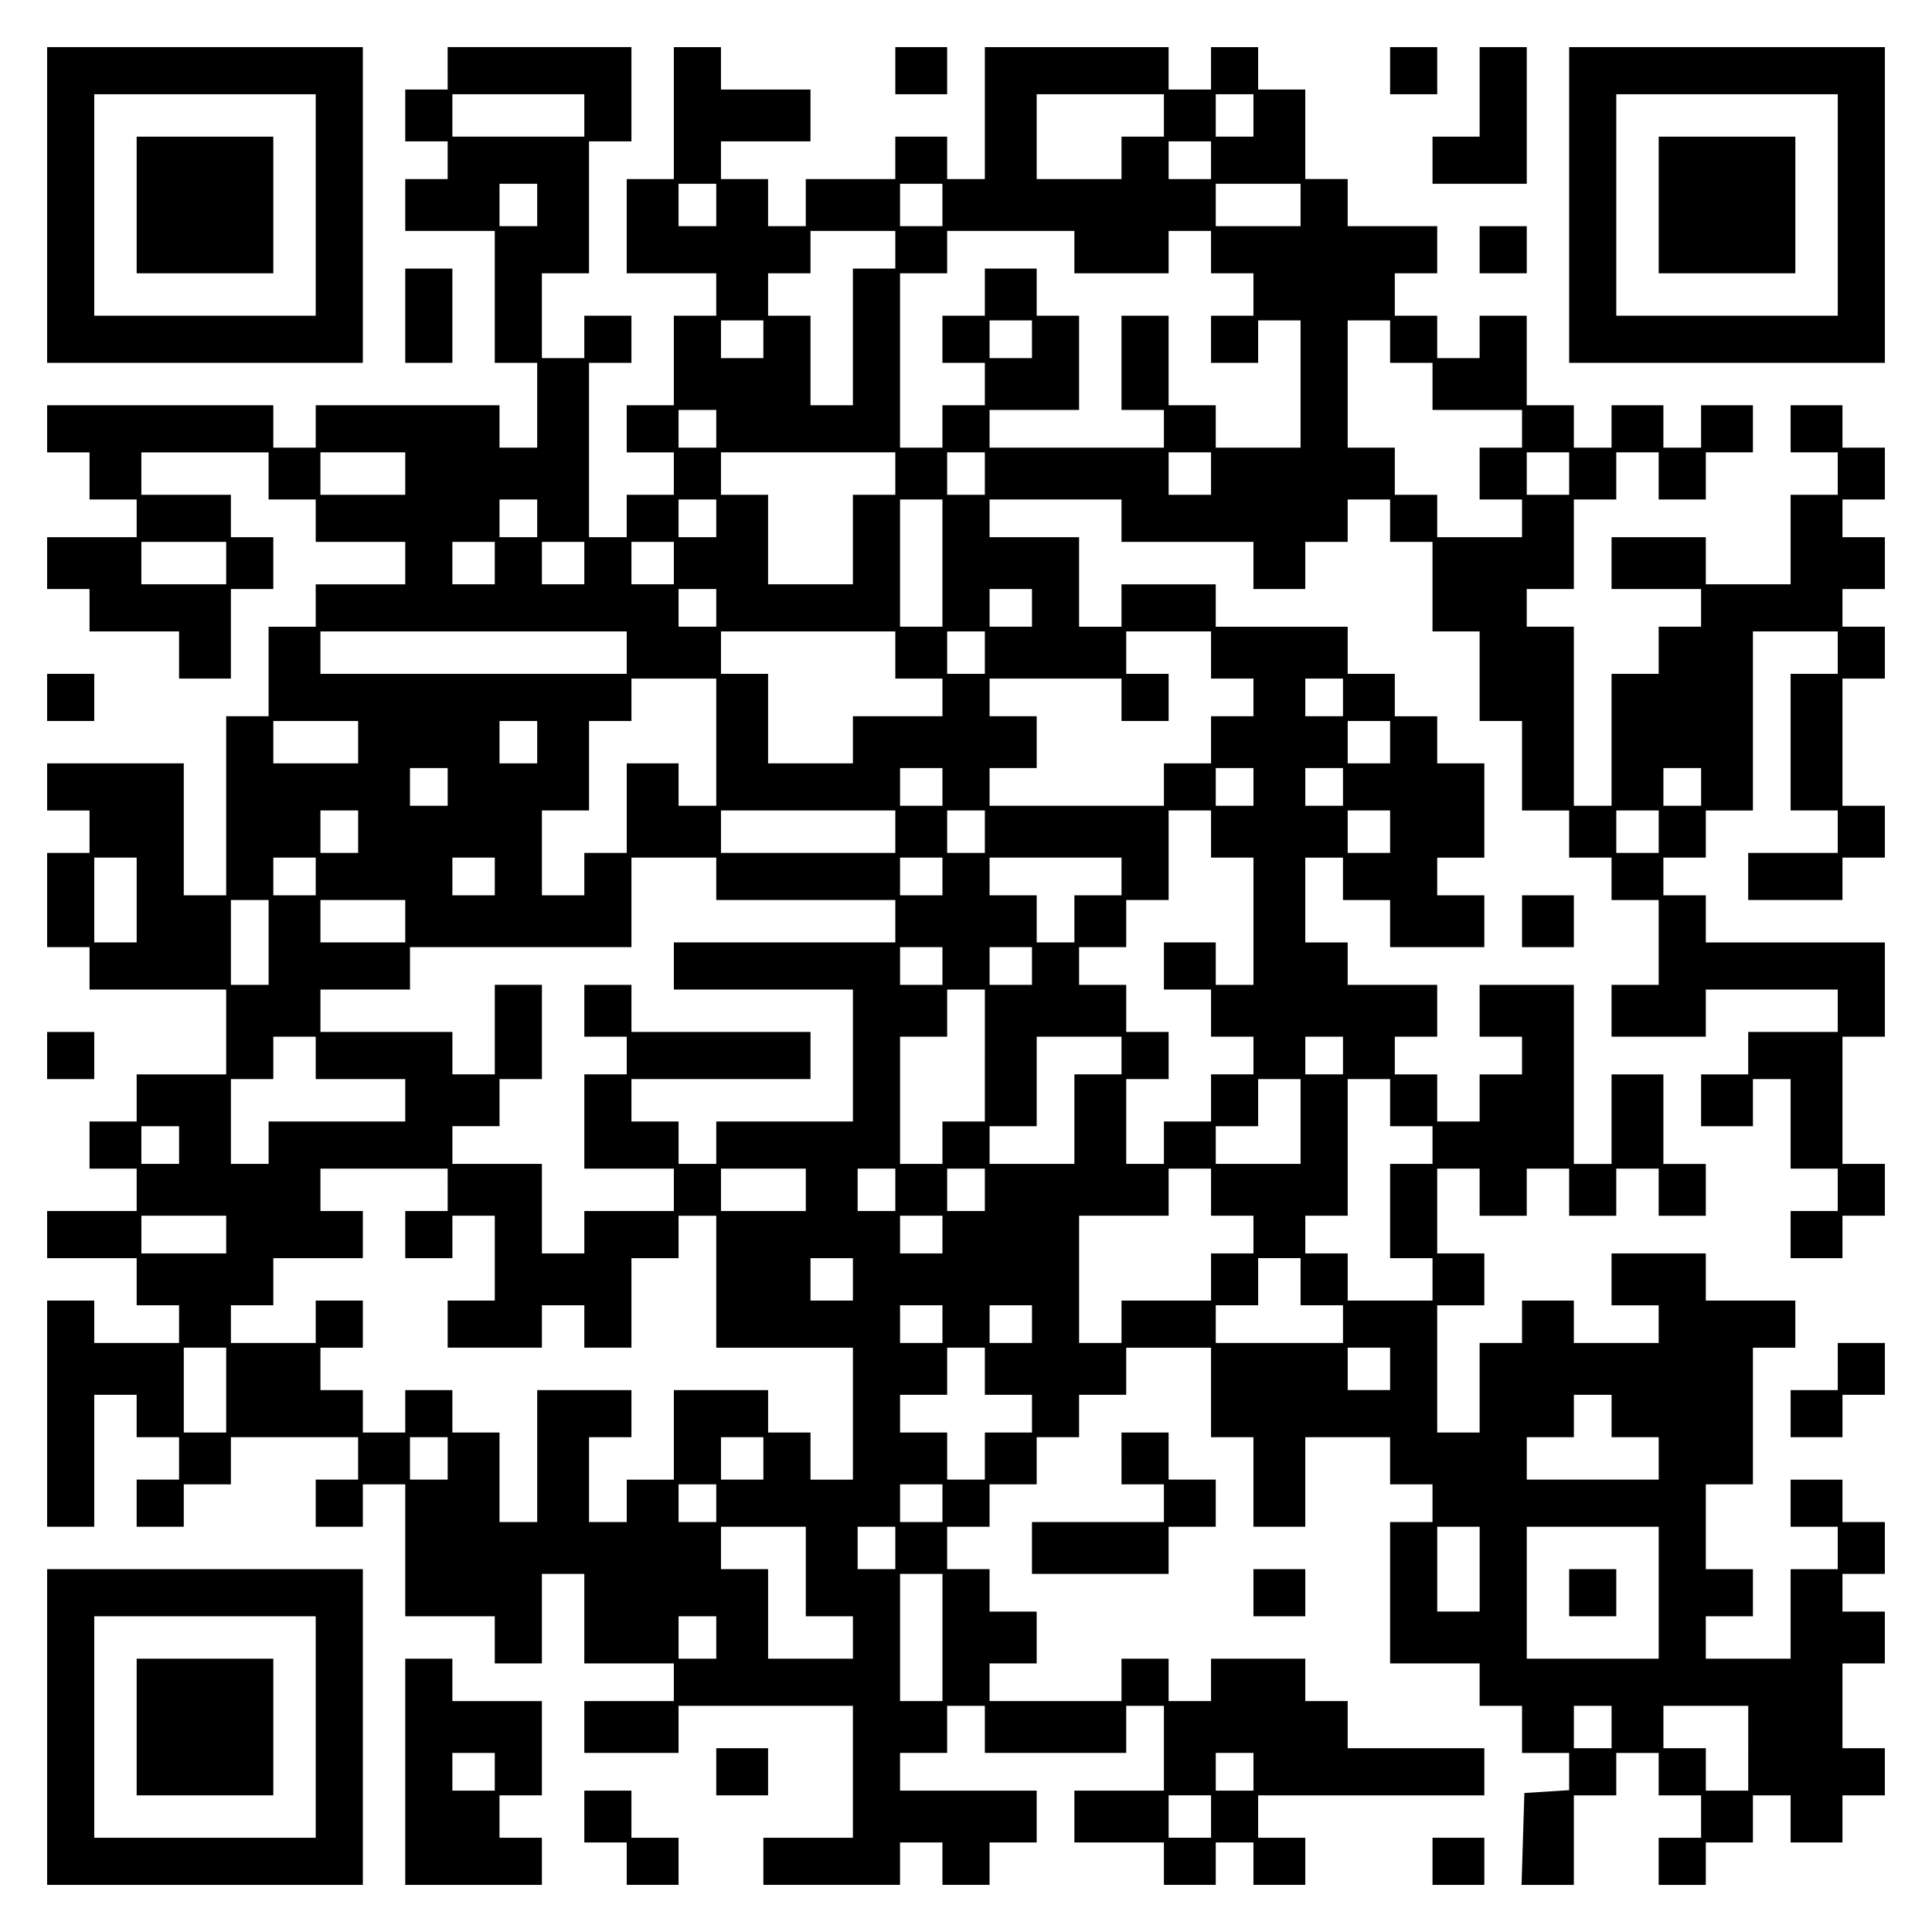 <?xml version="1.0" encoding="UTF-8" standalone="yes"?>
<svg version="1.0" xmlns="http://www.w3.org/2000/svg" width="100mm" height="100mm" viewBox="0 0 410 410" preserveAspectRatio="xMidYMid meet">
  <g transform="translate(0,410) scale(0.1,-0.1)" fill="#000000" stroke="none">
    <path d="M100 3665 l0 -335 335 0 335 0 0 335 0 335 -335 0 -335 0 0 -335z
m570 0 l0 -235 -235 0 -235 0 0 235 0 235 235 0 235 0 0 -235z"/>
    <path d="M290 3665 l0 -145 145 0 145 0 0 145 0 145 -145 0 -145 0 0 -145z"/>
    <path d="M950 3955 l0 -45 -45 0 -45 0 0 -55 0 -55 45 0 45 0 0 -40 0 -40 -45
0 -45 0 0 -55 0 -55 95 0 95 0 0 -140 0 -140 45 0 45 0 0 -90 0 -90 -40 0 -40
0 0 45 0 45 -195 0 -195 0 0 -45 0 -45 -45 0 -45 0 0 45 0 45 -240 0 -240 0 0
-50 0 -50 45 0 45 0 0 -50 0 -50 50 0 50 0 0 -40 0 -40 -95 0 -95 0 0 -55 0
-55 45 0 45 0 0 -45 0 -45 95 0 95 0 0 -50 0 -50 55 0 55 0 0 95 0 95 45 0 45
0 0 55 0 55 -45 0 -45 0 0 45 0 45 -95 0 -95 0 0 45 0 45 135 0 135 0 0 -50 0
-50 50 0 50 0 0 -45 0 -45 95 0 95 0 0 -45 0 -45 -95 0 -95 0 0 -45 0 -45 -50
0 -50 0 0 -95 0 -95 -45 0 -45 0 0 -190 0 -190 -45 0 -45 0 0 140 0 140 -145
0 -145 0 0 -50 0 -50 45 0 45 0 0 -45 0 -45 -45 0 -45 0 0 -100 0 -100 45 0
45 0 0 -45 0 -45 145 0 145 0 0 -90 0 -90 -95 0 -95 0 0 -50 0 -50 -50 0 -50
0 0 -50 0 -50 50 0 50 0 0 -45 0 -45 -95 0 -95 0 0 -50 0 -50 95 0 95 0 0 -50
0 -50 45 0 45 0 0 -40 0 -40 -90 0 -90 0 0 45 0 45 -50 0 -50 0 0 -240 0 -240
50 0 50 0 0 140 0 140 45 0 45 0 0 -45 0 -45 45 0 45 0 0 -45 0 -45 -45 0 -45
0 0 -50 0 -50 50 0 50 0 0 45 0 45 50 0 50 0 0 50 0 50 135 0 135 0 0 -45 0
-45 -45 0 -45 0 0 -50 0 -50 50 0 50 0 0 45 0 45 45 0 45 0 0 -140 0 -140 95
0 95 0 0 -50 0 -50 50 0 50 0 0 95 0 95 45 0 45 0 0 -95 0 -95 95 0 95 0 0
-40 0 -40 -95 0 -95 0 0 -55 0 -55 100 0 100 0 0 50 0 50 185 0 185 0 0 -140
0 -140 -95 0 -95 0 0 -50 0 -50 145 0 145 0 0 45 0 45 45 0 45 0 0 -45 0 -45
50 0 50 0 0 45 0 45 50 0 50 0 0 55 0 55 -145 0 -145 0 0 40 0 40 50 0 50 0 0
50 0 50 40 0 40 0 0 -50 0 -50 150 0 150 0 0 50 0 50 40 0 40 0 0 -90 0 -90
-95 0 -95 0 0 -55 0 -55 95 0 95 0 0 -45 0 -45 55 0 55 0 0 45 0 45 40 0 40 0
0 -45 0 -45 55 0 55 0 0 50 0 50 -50 0 -50 0 0 45 0 45 240 0 240 0 0 50 0 50
-145 0 -145 0 0 50 0 50 -45 0 -45 0 0 45 0 45 -100 0 -100 0 0 -45 0 -45 -45
0 -45 0 0 45 0 45 -50 0 -50 0 0 -45 0 -45 -140 0 -140 0 0 40 0 40 50 0 50 0
0 55 0 55 -50 0 -50 0 0 45 0 45 -45 0 -45 0 0 45 0 45 45 0 45 0 0 45 0 45
50 0 50 0 0 50 0 50 45 0 45 0 0 45 0 45 50 0 50 0 0 50 0 50 90 0 90 0 0 -95
0 -95 45 0 45 0 0 -95 0 -95 55 0 55 0 0 95 0 95 90 0 90 0 0 -50 0 -50 45 0
45 0 0 -40 0 -40 -45 0 -45 0 0 -150 0 -150 95 0 95 0 0 -45 0 -45 45 0 45 0
0 -50 0 -50 50 0 50 0 0 -39 0 -40 -47 -3 -48 -3 -3 -97 -3 -98 56 0 55 0 0
95 0 95 45 0 45 0 0 45 0 45 45 0 45 0 0 -45 0 -45 45 0 45 0 0 -45 0 -45 -45
0 -45 0 0 -50 0 -50 50 0 50 0 0 45 0 45 50 0 50 0 0 50 0 50 40 0 40 0 0 -50
0 -50 55 0 55 0 0 50 0 50 45 0 45 0 0 50 0 50 -45 0 -45 0 0 90 0 90 45 0 45
0 0 55 0 55 -45 0 -45 0 0 40 0 40 45 0 45 0 0 55 0 55 -45 0 -45 0 0 45 0 45
-55 0 -55 0 0 -50 0 -50 50 0 50 0 0 -45 0 -45 -50 0 -50 0 0 -95 0 -95 -90 0
-90 0 0 45 0 45 50 0 50 0 0 50 0 50 -50 0 -50 0 0 90 0 90 50 0 50 0 0 145 0
145 45 0 45 0 0 50 0 50 -95 0 -95 0 0 50 0 50 -100 0 -100 0 0 -55 0 -55 50
0 50 0 0 -40 0 -40 -90 0 -90 0 0 45 0 45 -55 0 -55 0 0 -45 0 -45 -45 0 -45
0 0 -95 0 -95 -45 0 -45 0 0 135 0 135 50 0 50 0 0 55 0 55 -50 0 -50 0 0 90
0 90 45 0 45 0 0 -50 0 -50 50 0 50 0 0 50 0 50 45 0 45 0 0 -50 0 -50 50 0
50 0 0 50 0 50 45 0 45 0 0 -50 0 -50 50 0 50 0 0 55 0 55 -45 0 -45 0 0 95 0
95 -55 0 -55 0 0 -95 0 -95 -40 0 -40 0 0 190 0 190 -100 0 -100 0 0 -55 0
-55 45 0 45 0 0 -40 0 -40 -45 0 -45 0 0 -50 0 -50 -45 0 -45 0 0 50 0 50 -45
0 -45 0 0 40 0 40 45 0 45 0 0 55 0 55 -95 0 -95 0 0 45 0 45 -45 0 -45 0 0
90 0 90 40 0 40 0 0 -45 0 -45 50 0 50 0 0 -50 0 -50 100 0 100 0 0 55 0 55
-50 0 -50 0 0 40 0 40 50 0 50 0 0 100 0 100 -50 0 -50 0 0 50 0 50 -45 0 -45
0 0 45 0 45 -50 0 -50 0 0 50 0 50 -140 0 -140 0 0 45 0 45 -100 0 -100 0 0
-45 0 -45 -45 0 -45 0 0 95 0 95 -95 0 -95 0 0 40 0 40 140 0 140 0 0 -45 0
-45 140 0 140 0 0 -50 0 -50 55 0 55 0 0 50 0 50 45 0 45 0 0 45 0 45 45 0 45
0 0 -45 0 -45 45 0 45 0 0 -95 0 -95 50 0 50 0 0 -95 0 -95 45 0 45 0 0 -95 0
-95 50 0 50 0 0 -50 0 -50 45 0 45 0 0 -45 0 -45 50 0 50 0 0 -90 0 -90 -50 0
-50 0 0 -55 0 -55 100 0 100 0 0 50 0 50 140 0 140 0 0 -45 0 -45 -95 0 -95 0
0 -45 0 -45 -50 0 -50 0 0 -55 0 -55 55 0 55 0 0 50 0 50 40 0 40 0 0 -95 0
-95 50 0 50 0 0 -45 0 -45 -50 0 -50 0 0 -50 0 -50 55 0 55 0 0 45 0 45 45 0
45 0 0 55 0 55 -45 0 -45 0 0 135 0 135 45 0 45 0 0 100 0 100 -190 0 -190 0
0 50 0 50 -45 0 -45 0 0 40 0 40 45 0 45 0 0 50 0 50 50 0 50 0 0 190 0 190
90 0 90 0 0 -45 0 -45 -50 0 -50 0 0 -145 0 -145 50 0 50 0 0 -45 0 -45 -95 0
-95 0 0 -50 0 -50 100 0 100 0 0 45 0 45 45 0 45 0 0 55 0 55 -45 0 -45 0 0
135 0 135 45 0 45 0 0 55 0 55 -45 0 -45 0 0 40 0 40 45 0 45 0 0 55 0 55 -45
0 -45 0 0 40 0 40 45 0 45 0 0 55 0 55 -45 0 -45 0 0 45 0 45 -55 0 -55 0 0
-50 0 -50 50 0 50 0 0 -45 0 -45 -50 0 -50 0 0 -95 0 -95 -90 0 -90 0 0 50 0
50 -100 0 -100 0 0 -55 0 -55 95 0 95 0 0 -40 0 -40 -45 0 -45 0 0 -50 0 -50
-50 0 -50 0 0 -140 0 -140 -40 0 -40 0 0 190 0 190 -50 0 -50 0 0 40 0 40 50
0 50 0 0 95 0 95 45 0 45 0 0 50 0 50 45 0 45 0 0 -50 0 -50 50 0 50 0 0 50 0
50 50 0 50 0 0 50 0 50 -55 0 -55 0 0 -45 0 -45 -40 0 -40 0 0 45 0 45 -55 0
-55 0 0 -45 0 -45 -40 0 -40 0 0 45 0 45 -50 0 -50 0 0 95 0 95 -50 0 -50 0 0
-45 0 -45 -45 0 -45 0 0 45 0 45 -45 0 -45 0 0 45 0 45 45 0 45 0 0 50 0 50
-95 0 -95 0 0 50 0 50 -45 0 -45 0 0 95 0 95 -50 0 -50 0 0 45 0 45 -50 0 -50
0 0 -45 0 -45 -45 0 -45 0 0 45 0 45 -195 0 -195 0 0 -140 0 -140 -40 0 -40 0
0 45 0 45 -55 0 -55 0 0 -45 0 -45 -95 0 -95 0 0 -50 0 -50 -40 0 -40 0 0 50
0 50 -50 0 -50 0 0 40 0 40 95 0 95 0 0 55 0 55 -95 0 -95 0 0 45 0 45 -50 0
-50 0 0 -140 0 -140 -50 0 -50 0 0 -100 0 -100 95 0 95 0 0 -45 0 -45 -45 0
-45 0 0 -95 0 -95 -50 0 -50 0 0 -50 0 -50 50 0 50 0 0 -45 0 -45 -50 0 -50 0
0 -45 0 -45 -40 0 -40 0 0 185 0 185 45 0 45 0 0 50 0 50 -50 0 -50 0 0 -45 0
-45 -45 0 -45 0 0 90 0 90 50 0 50 0 0 140 0 140 45 0 45 0 0 100 0 100 -195
0 -195 0 0 -45z m290 -100 l0 -45 -140 0 -140 0 0 45 0 45 140 0 140 0 0 -45z
m1230 0 l0 -45 -45 0 -45 0 0 -45 0 -45 -90 0 -90 0 0 90 0 90 135 0 135 0 0
-45z m190 0 l0 -45 -40 0 -40 0 0 45 0 45 40 0 40 0 0 -45z m-90 -95 l0 -40
-45 0 -45 0 0 40 0 40 45 0 45 0 0 -40z m-1430 -95 l0 -45 -40 0 -40 0 0 45 0
45 40 0 40 0 0 -45z m380 0 l0 -45 -40 0 -40 0 0 45 0 45 40 0 40 0 0 -45z
m480 0 l0 -45 -45 0 -45 0 0 45 0 45 45 0 45 0 0 -45z m760 0 l0 -45 -90 0
-90 0 0 45 0 45 90 0 90 0 0 -45z m-860 -95 l0 -40 -45 0 -45 0 0 -145 0 -145
-45 0 -45 0 0 95 0 95 -45 0 -45 0 0 45 0 45 45 0 45 0 0 45 0 45 90 0 90 0 0
-40z m380 -5 l0 -45 100 0 100 0 0 45 0 45 45 0 45 0 0 -45 0 -45 45 0 45 0 0
-45 0 -45 -45 0 -45 0 0 -50 0 -50 50 0 50 0 0 45 0 45 45 0 45 0 0 -135 0
-135 -90 0 -90 0 0 45 0 45 -50 0 -50 0 0 95 0 95 -50 0 -50 0 0 -100 0 -100
45 0 45 0 0 -40 0 -40 -185 0 -185 0 0 40 0 40 95 0 95 0 0 100 0 100 -45 0
-45 0 0 50 0 50 -55 0 -55 0 0 -50 0 -50 -45 0 -45 0 0 -50 0 -50 45 0 45 0 0
-45 0 -45 -45 0 -45 0 0 -45 0 -45 -45 0 -45 0 0 185 0 185 50 0 50 0 0 45 0
45 135 0 135 0 0 -45z m-660 -185 l0 -40 -45 0 -45 0 0 40 0 40 45 0 45 0 0
-40z m570 0 l0 -40 -45 0 -45 0 0 40 0 40 45 0 45 0 0 -40z m760 -5 l0 -45 45
0 45 0 0 -50 0 -50 95 0 95 0 0 -40 0 -40 -45 0 -45 0 0 -55 0 -55 45 0 45 0
0 -40 0 -40 -90 0 -90 0 0 45 0 45 -45 0 -45 0 0 50 0 50 -50 0 -50 0 0 135 0
135 45 0 45 0 0 -45z m-1430 -185 l0 -40 -40 0 -40 0 0 40 0 40 40 0 40 0 0
-40z m-660 -95 l0 -45 -90 0 -90 0 0 45 0 45 90 0 90 0 0 -45z m1040 0 l0 -45
-45 0 -45 0 0 -95 0 -95 -90 0 -90 0 0 95 0 95 -50 0 -50 0 0 45 0 45 185 0
185 0 0 -45z m190 0 l0 -45 -40 0 -40 0 0 45 0 45 40 0 40 0 0 -45z m480 0 l0
-45 -45 0 -45 0 0 45 0 45 45 0 45 0 0 -45z m760 0 l0 -45 -45 0 -45 0 0 45 0
45 45 0 45 0 0 -45z m-2190 -95 l0 -40 -40 0 -40 0 0 40 0 40 40 0 40 0 0 -40z
m380 0 l0 -40 -40 0 -40 0 0 40 0 40 40 0 40 0 0 -40z m480 -95 l0 -135 -45 0
-45 0 0 135 0 135 45 0 45 0 0 -135z m-1520 0 l0 -45 -90 0 -90 0 0 45 0 45
90 0 90 0 0 -45z m570 0 l0 -45 -45 0 -45 0 0 45 0 45 45 0 45 0 0 -45z m190
0 l0 -45 -45 0 -45 0 0 45 0 45 45 0 45 0 0 -45z m190 0 l0 -45 -45 0 -45 0 0
45 0 45 45 0 45 0 0 -45z m90 -95 l0 -40 -40 0 -40 0 0 40 0 40 40 0 40 0 0
-40z m670 0 l0 -40 -45 0 -45 0 0 40 0 40 45 0 45 0 0 -40z m-860 -95 l0 -45
-325 0 -325 0 0 45 0 45 325 0 325 0 0 -45z m570 -5 l0 -50 50 0 50 0 0 -40 0
-40 -95 0 -95 0 0 -50 0 -50 -90 0 -90 0 0 95 0 95 -50 0 -50 0 0 45 0 45 185
0 185 0 0 -50z m190 5 l0 -45 -40 0 -40 0 0 45 0 45 40 0 40 0 0 -45z m480 -5
l0 -50 45 0 45 0 0 -40 0 -40 -45 0 -45 0 0 -50 0 -50 -50 0 -50 0 0 -45 0
-45 -185 0 -185 0 0 40 0 40 50 0 50 0 0 55 0 55 -50 0 -50 0 0 40 0 40 140 0
140 0 0 -45 0 -45 50 0 50 0 0 50 0 50 -45 0 -45 0 0 45 0 45 90 0 90 0 0 -50z
m-1050 -185 l0 -135 -40 0 -40 0 0 45 0 45 -55 0 -55 0 0 -95 0 -95 -45 0 -45
0 0 -45 0 -45 -45 0 -45 0 0 90 0 90 50 0 50 0 0 95 0 95 45 0 45 0 0 45 0 45
90 0 90 0 0 -135z m1330 95 l0 -40 -40 0 -40 0 0 40 0 40 40 0 40 0 0 -40z
m-2090 -95 l0 -45 -90 0 -90 0 0 45 0 45 90 0 90 0 0 -45z m380 0 l0 -45 -40
0 -40 0 0 45 0 45 40 0 40 0 0 -45z m1810 0 l0 -45 -45 0 -45 0 0 45 0 45 45
0 45 0 0 -45z m-2000 -95 l0 -40 -40 0 -40 0 0 40 0 40 40 0 40 0 0 -40z
m1050 0 l0 -40 -45 0 -45 0 0 40 0 40 45 0 45 0 0 -40z m660 0 l0 -40 -40 0
-40 0 0 40 0 40 40 0 40 0 0 -40z m190 0 l0 -40 -40 0 -40 0 0 40 0 40 40 0
40 0 0 -40z m760 0 l0 -40 -40 0 -40 0 0 40 0 40 40 0 40 0 0 -40z m-2850 -95
l0 -45 -40 0 -40 0 0 45 0 45 40 0 40 0 0 -45z m1140 0 l0 -45 -185 0 -185 0
0 45 0 45 185 0 185 0 0 -45z m190 0 l0 -45 -40 0 -40 0 0 45 0 45 40 0 40 0
0 -45z m480 -5 l0 -50 45 0 45 0 0 -135 0 -135 -40 0 -40 0 0 45 0 45 -55 0
-55 0 0 -50 0 -50 50 0 50 0 0 -50 0 -50 45 0 45 0 0 -40 0 -40 -45 0 -45 0 0
-50 0 -50 -50 0 -50 0 0 -45 0 -45 -40 0 -40 0 0 90 0 90 45 0 45 0 0 50 0 50
-45 0 -45 0 0 50 0 50 -50 0 -50 0 0 40 0 40 50 0 50 0 0 50 0 50 45 0 45 0 0
95 0 95 45 0 45 0 0 -50z m380 5 l0 -45 -45 0 -45 0 0 45 0 45 45 0 45 0 0
-45z m570 0 l0 -45 -45 0 -45 0 0 45 0 45 45 0 45 0 0 -45z m-3230 -145 l0
-90 -45 0 -45 0 0 90 0 90 45 0 45 0 0 -90z m380 50 l0 -40 -45 0 -45 0 0 40
0 40 45 0 45 0 0 -40z m380 0 l0 -40 -45 0 -45 0 0 40 0 40 45 0 45 0 0 -40z
m470 -5 l0 -45 190 0 190 0 0 -45 0 -45 -235 0 -235 0 0 -50 0 -50 190 0 190
0 0 -140 0 -140 -145 0 -145 0 0 -45 0 -45 -40 0 -40 0 0 45 0 45 -50 0 -50 0
0 45 0 45 190 0 190 0 0 50 0 50 -190 0 -190 0 0 50 0 50 -50 0 -50 0 0 -55 0
-55 45 0 45 0 0 -40 0 -40 -45 0 -45 0 0 -100 0 -100 95 0 95 0 0 -45 0 -45
-95 0 -95 0 0 -45 0 -45 -45 0 -45 0 0 95 0 95 -95 0 -95 0 0 40 0 40 50 0 50
0 0 50 0 50 45 0 45 0 0 100 0 100 -50 0 -50 0 0 -95 0 -95 -45 0 -45 0 0 45
0 45 -140 0 -140 0 0 45 0 45 95 0 95 0 0 45 0 45 235 0 235 0 0 95 0 95 90 0
90 0 0 -45z m480 5 l0 -40 -45 0 -45 0 0 40 0 40 45 0 45 0 0 -40z m380 0 l0
-40 -50 0 -50 0 0 -50 0 -50 -40 0 -40 0 0 50 0 50 -50 0 -50 0 0 40 0 40 140
0 140 0 0 -40z m-1810 -140 l0 -90 -40 0 -40 0 0 90 0 90 40 0 40 0 0 -90z
m290 45 l0 -45 -90 0 -90 0 0 45 0 45 90 0 90 0 0 -45z m1140 -95 l0 -40 -45
0 -45 0 0 40 0 40 45 0 45 0 0 -40z m190 0 l0 -40 -45 0 -45 0 0 40 0 40 45 0
45 0 0 -40z m-100 -190 l0 -140 -45 0 -45 0 0 -45 0 -45 -45 0 -45 0 0 135 0
135 50 0 50 0 0 50 0 50 40 0 40 0 0 -140z m-1420 -5 l0 -45 95 0 95 0 0 -45
0 -45 -145 0 -145 0 0 -45 0 -45 -40 0 -40 0 0 90 0 90 45 0 45 0 0 45 0 45
45 0 45 0 0 -45z m1710 5 l0 -40 -50 0 -50 0 0 -95 0 -95 -90 0 -90 0 0 40 0
40 50 0 50 0 0 95 0 95 90 0 90 0 0 -40z m470 0 l0 -40 -40 0 -40 0 0 40 0 40
40 0 40 0 0 -40z m-90 -140 l0 -90 -90 0 -90 0 0 40 0 40 45 0 45 0 0 50 0 50
45 0 45 0 0 -90z m190 40 l0 -50 45 0 45 0 0 -40 0 -40 -45 0 -45 0 0 -100 0
-100 45 0 45 0 0 -45 0 -45 -90 0 -90 0 0 50 0 50 -45 0 -45 0 0 40 0 40 45 0
45 0 0 145 0 145 45 0 45 0 0 -50z m-2570 -90 l0 -40 -40 0 -40 0 0 40 0 40
40 0 40 0 0 -40z m570 -95 l0 -45 -45 0 -45 0 0 -50 0 -50 50 0 50 0 0 45 0
45 45 0 45 0 0 -90 0 -90 -50 0 -50 0 0 -50 0 -50 100 0 100 0 0 45 0 45 45 0
45 0 0 -45 0 -45 50 0 50 0 0 95 0 95 50 0 50 0 0 45 0 45 40 0 40 0 0 -140 0
-140 145 0 145 0 0 -140 0 -140 -45 0 -45 0 0 50 0 50 -45 0 -45 0 0 45 0 45
-100 0 -100 0 0 -95 0 -95 -50 0 -50 0 0 -45 0 -45 -40 0 -40 0 0 90 0 90 45
0 45 0 0 50 0 50 -100 0 -100 0 0 -140 0 -140 -40 0 -40 0 0 95 0 95 -50 0
-50 0 0 45 0 45 -50 0 -50 0 0 -45 0 -45 -45 0 -45 0 0 45 0 45 -45 0 -45 0 0
45 0 45 45 0 45 0 0 50 0 50 -50 0 -50 0 0 -45 0 -45 -90 0 -90 0 0 40 0 40
45 0 45 0 0 50 0 50 95 0 95 0 0 50 0 50 -45 0 -45 0 0 45 0 45 135 0 135 0 0
-45z m760 0 l0 -45 -90 0 -90 0 0 45 0 45 90 0 90 0 0 -45z m190 0 l0 -45 -40
0 -40 0 0 45 0 45 40 0 40 0 0 -45z m190 0 l0 -45 -40 0 -40 0 0 45 0 45 40 0
40 0 0 -45z m480 -5 l0 -50 45 0 45 0 0 -40 0 -40 -45 0 -45 0 0 -50 0 -50
-95 0 -95 0 0 -45 0 -45 -45 0 -45 0 0 135 0 135 95 0 95 0 0 50 0 50 45 0 45
0 0 -50z m-2090 -90 l0 -40 -90 0 -90 0 0 40 0 40 90 0 90 0 0 -40z m1520 0
l0 -40 -45 0 -45 0 0 40 0 40 45 0 45 0 0 -40z m-190 -95 l0 -45 -45 0 -45 0
0 45 0 45 45 0 45 0 0 -45z m950 -5 l0 -50 45 0 45 0 0 -40 0 -40 -135 0 -135
0 0 40 0 40 45 0 45 0 0 50 0 50 45 0 45 0 0 -50z m-760 -90 l0 -40 -45 0 -45
0 0 40 0 40 45 0 45 0 0 -40z m190 0 l0 -40 -45 0 -45 0 0 40 0 40 45 0 45 0
0 -40z m-1710 -140 l0 -90 -45 0 -45 0 0 90 0 90 45 0 45 0 0 -90z m1610 40
l0 -50 50 0 50 0 0 -40 0 -40 -50 0 -50 0 0 -50 0 -50 -40 0 -40 0 0 50 0 50
-50 0 -50 0 0 40 0 40 50 0 50 0 0 50 0 50 40 0 40 0 0 -50z m860 5 l0 -45
-45 0 -45 0 0 45 0 45 45 0 45 0 0 -45z m470 -100 l0 -45 50 0 50 0 0 -45 0
-45 -140 0 -140 0 0 45 0 45 50 0 50 0 0 45 0 45 40 0 40 0 0 -45z m-2470 -90
l0 -45 -40 0 -40 0 0 45 0 45 40 0 40 0 0 -45z m670 0 l0 -45 -45 0 -45 0 0
45 0 45 45 0 45 0 0 -45z m-100 -95 l0 -40 -40 0 -40 0 0 40 0 40 40 0 40 0 0
-40z m480 0 l0 -40 -45 0 -45 0 0 40 0 40 45 0 45 0 0 -40z m-290 -145 l0 -95
50 0 50 0 0 -45 0 -45 -90 0 -90 0 0 95 0 95 -50 0 -50 0 0 45 0 45 90 0 90 0
0 -95z m190 50 l0 -45 -40 0 -40 0 0 45 0 45 40 0 40 0 0 -45z m1240 -45 l0
-90 -45 0 -45 0 0 90 0 90 45 0 45 0 0 -90z m380 -50 l0 -140 -140 0 -140 0 0
140 0 140 140 0 140 0 0 -140z m-1520 -95 l0 -135 -45 0 -45 0 0 135 0 135 45
0 45 0 0 -135z m-480 0 l0 -45 -40 0 -40 0 0 45 0 45 40 0 40 0 0 -45z m1900
-190 l0 -45 -40 0 -40 0 0 45 0 45 40 0 40 0 0 -45z m290 -45 l0 -90 -45 0
-45 0 0 45 0 45 -45 0 -45 0 0 45 0 45 90 0 90 0 0 -90z m-1050 -50 l0 -40
-40 0 -40 0 0 40 0 40 40 0 40 0 0 -40z m-90 -95 l0 -45 -45 0 -45 0 0 45 0
45 45 0 45 0 0 -45z"/>
    <path d="M3330 720 l0 -50 50 0 50 0 0 50 0 50 -50 0 -50 0 0 -50z"/>
    <path d="M1900 3950 l0 -50 55 0 55 0 0 50 0 50 -55 0 -55 0 0 -50z"/>
    <path d="M2950 3950 l0 -50 50 0 50 0 0 50 0 50 -50 0 -50 0 0 -50z"/>
    <path d="M3140 3905 l0 -95 -50 0 -50 0 0 -50 0 -50 100 0 100 0 0 145 0 145
-50 0 -50 0 0 -95z"/>
    <path d="M3330 3665 l0 -335 335 0 335 0 0 335 0 335 -335 0 -335 0 0 -335z
m570 0 l0 -235 -235 0 -235 0 0 235 0 235 235 0 235 0 0 -235z"/>
    <path d="M3520 3665 l0 -145 145 0 145 0 0 145 0 145 -145 0 -145 0 0 -145z"/>
    <path d="M3140 3570 l0 -50 50 0 50 0 0 50 0 50 -50 0 -50 0 0 -50z"/>
    <path d="M860 3430 l0 -100 50 0 50 0 0 100 0 100 -50 0 -50 0 0 -100z"/>
    <path d="M100 2620 l0 -50 50 0 50 0 0 50 0 50 -50 0 -50 0 0 -50z"/>
    <path d="M3230 2145 l0 -55 55 0 55 0 0 55 0 55 -55 0 -55 0 0 -55z"/>
    <path d="M100 1860 l0 -50 50 0 50 0 0 50 0 50 -50 0 -50 0 0 -50z"/>
    <path d="M3900 1200 l0 -50 -50 0 -50 0 0 -50 0 -50 55 0 55 0 0 45 0 45 45 0
45 0 0 55 0 55 -50 0 -50 0 0 -50z"/>
    <path d="M2380 1005 l0 -55 45 0 45 0 0 -40 0 -40 -140 0 -140 0 0 -55 0 -55
145 0 145 0 0 50 0 50 50 0 50 0 0 50 0 50 -50 0 -50 0 0 50 0 50 -50 0 -50 0
0 -55z"/>
    <path d="M100 435 l0 -335 335 0 335 0 0 335 0 335 -335 0 -335 0 0 -335z
m570 0 l0 -235 -235 0 -235 0 0 235 0 235 235 0 235 0 0 -235z"/>
    <path d="M290 435 l0 -145 145 0 145 0 0 145 0 145 -145 0 -145 0 0 -145z"/>
    <path d="M2660 720 l0 -50 55 0 55 0 0 50 0 50 -55 0 -55 0 0 -50z"/>
    <path d="M860 340 l0 -240 145 0 145 0 0 50 0 50 -45 0 -45 0 0 45 0 45 45 0
45 0 0 100 0 100 -95 0 -95 0 0 45 0 45 -50 0 -50 0 0 -240z m190 0 l0 -40
-45 0 -45 0 0 40 0 40 45 0 45 0 0 -40z"/>
    <path d="M1520 340 l0 -50 55 0 55 0 0 50 0 50 -55 0 -55 0 0 -50z"/>
    <path d="M1240 245 l0 -55 45 0 45 0 0 -45 0 -45 55 0 55 0 0 50 0 50 -50 0
-50 0 0 50 0 50 -50 0 -50 0 0 -55z"/>
    <path d="M3040 150 l0 -50 55 0 55 0 0 50 0 50 -55 0 -55 0 0 -50z"/>
  </g>
</svg>